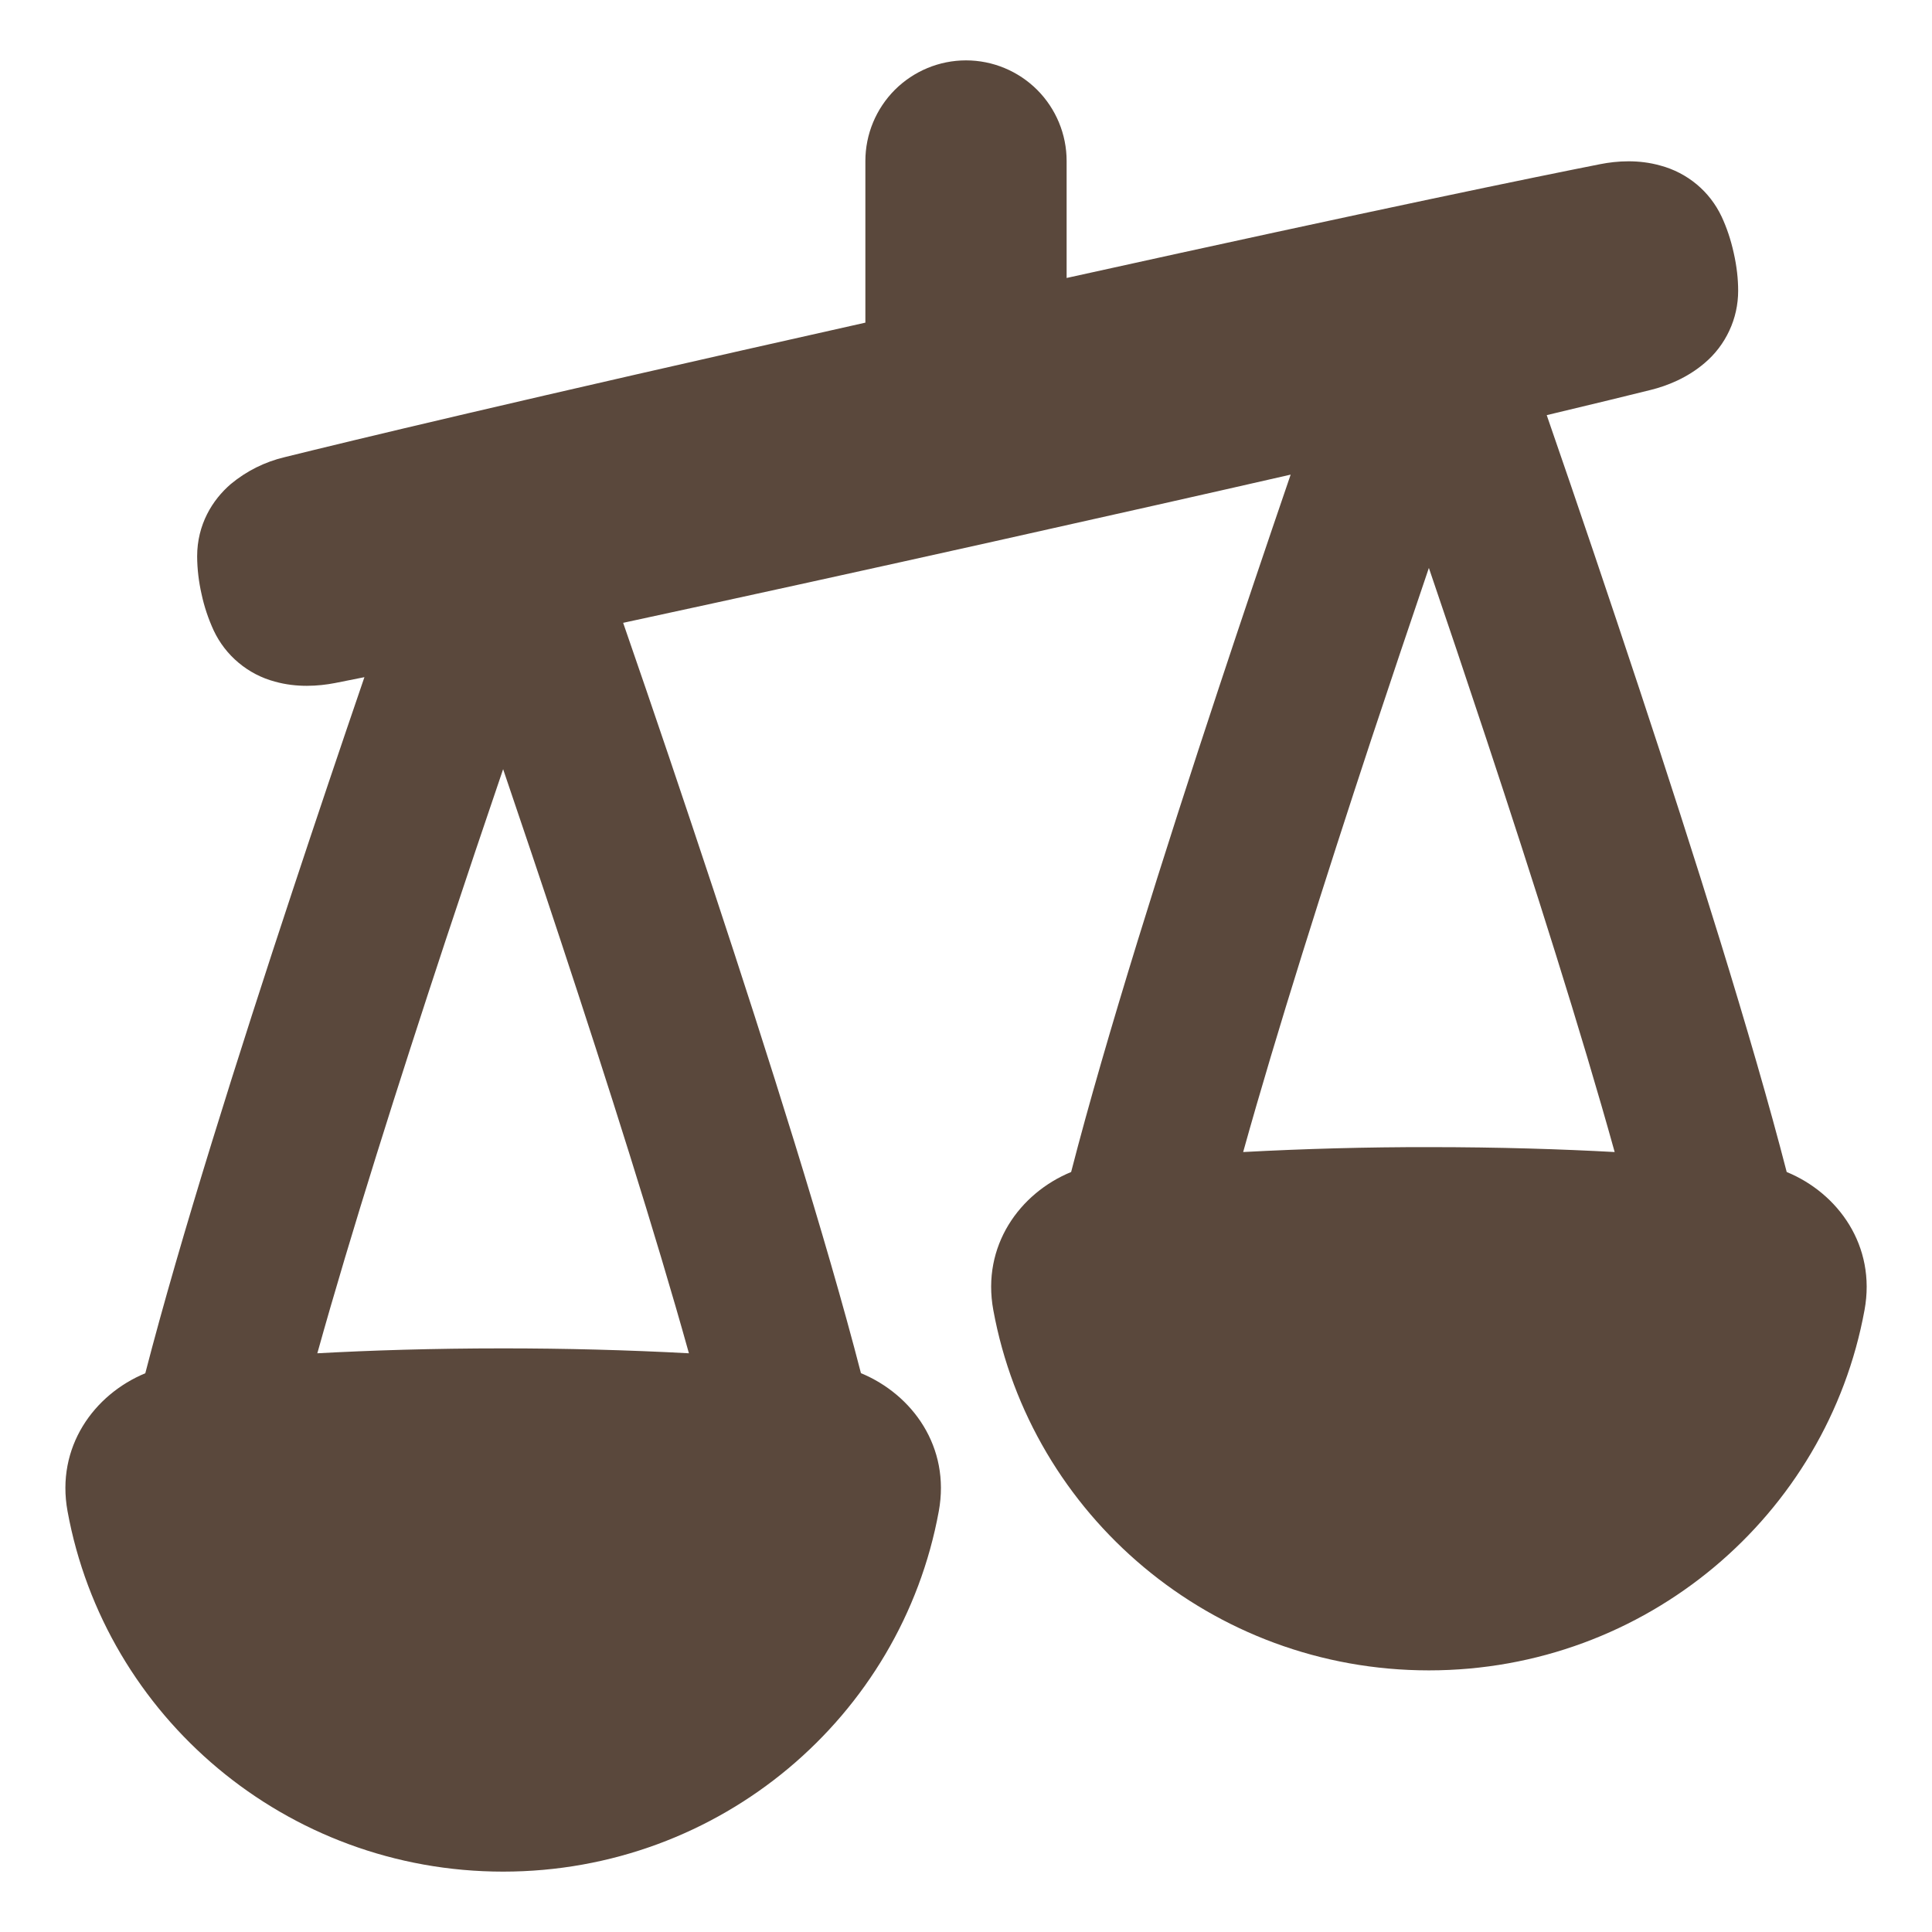 <svg xmlns="http://www.w3.org/2000/svg" width="24" height="24" viewBox="0 0 24 24" fill="none"><g clip-path="url(#clip0_113_2504)"><path fill-rule="evenodd" clip-rule="evenodd" d="M10.75 2C10.75 1.668 10.882 1.351 11.116 1.116C11.351 0.882 11.668 0.75 12 0.75C12.332 0.75 12.649 0.882 12.884 1.116C13.118 1.351 13.25 1.668 13.25 2V3.453C17.185 2.584 19.11 2.191 19.88 2.039C20.088 1.998 20.356 1.98 20.627 2.057C20.792 2.101 20.946 2.181 21.077 2.29C21.209 2.4 21.314 2.537 21.387 2.692C21.449 2.825 21.5 2.974 21.537 3.142C21.575 3.31 21.592 3.467 21.592 3.612C21.592 3.783 21.555 3.953 21.482 4.108C21.41 4.263 21.305 4.401 21.174 4.511C20.96 4.694 20.711 4.793 20.505 4.844C20.233 4.912 19.817 5.013 19.214 5.157C19.605 6.287 19.988 7.42 20.364 8.556C21.034 10.58 21.764 12.886 22.195 14.559C22.834 14.822 23.308 15.476 23.162 16.273C22.696 18.824 20.447 20.75 17.75 20.75C15.055 20.75 12.806 18.824 12.339 16.273C12.193 15.476 12.667 14.822 13.306 14.559C13.737 12.886 14.467 10.58 15.137 8.556C15.431 7.667 15.73 6.781 16.033 5.896C15.009 6.13 13.79 6.404 12.347 6.726C10.813 7.068 9.278 7.405 7.741 7.737C8.123 8.84 8.497 9.947 8.864 11.056C9.533 13.08 10.264 15.386 10.695 17.058C11.335 17.323 11.808 17.976 11.662 18.773C11.196 21.324 8.947 23.25 6.25 23.25C3.554 23.25 1.305 21.324 0.839 18.773C0.693 17.976 1.167 17.323 1.805 17.059C2.237 15.386 2.967 13.08 3.637 11.056C3.929 10.173 4.226 9.291 4.527 8.412L4.161 8.485C3.953 8.525 3.685 8.543 3.414 8.467C3.249 8.423 3.095 8.343 2.964 8.233C2.832 8.123 2.727 7.986 2.654 7.831C2.588 7.687 2.537 7.536 2.504 7.381C2.469 7.227 2.45 7.07 2.449 6.912C2.449 6.516 2.638 6.21 2.867 6.013C3.062 5.851 3.291 5.737 3.536 5.679C4.336 5.481 6.404 4.981 10.75 4.008V2ZM17.75 14.25C18.625 14.25 19.399 14.275 20.058 14.311C19.645 12.825 19.047 10.941 18.465 9.183C18.215 8.428 17.971 7.703 17.75 7.055C17.509 7.763 17.271 8.473 17.035 9.183C16.455 10.941 15.857 12.825 15.443 14.311C16.211 14.27 16.981 14.249 17.75 14.25ZM8.558 16.811C7.79 16.77 7.02 16.75 6.25 16.75C5.375 16.75 4.601 16.775 3.942 16.811C4.356 15.325 4.954 13.441 5.535 11.683C5.785 10.928 6.029 10.203 6.25 9.555C6.47 10.203 6.715 10.928 6.964 11.683C7.545 13.441 8.144 15.325 8.558 16.811Z" fill="#5A483C"></path></g><defs><clipPath id="clip0_113_2504"><rect width="24" height="24" fill="white"></rect></clipPath></defs></svg>